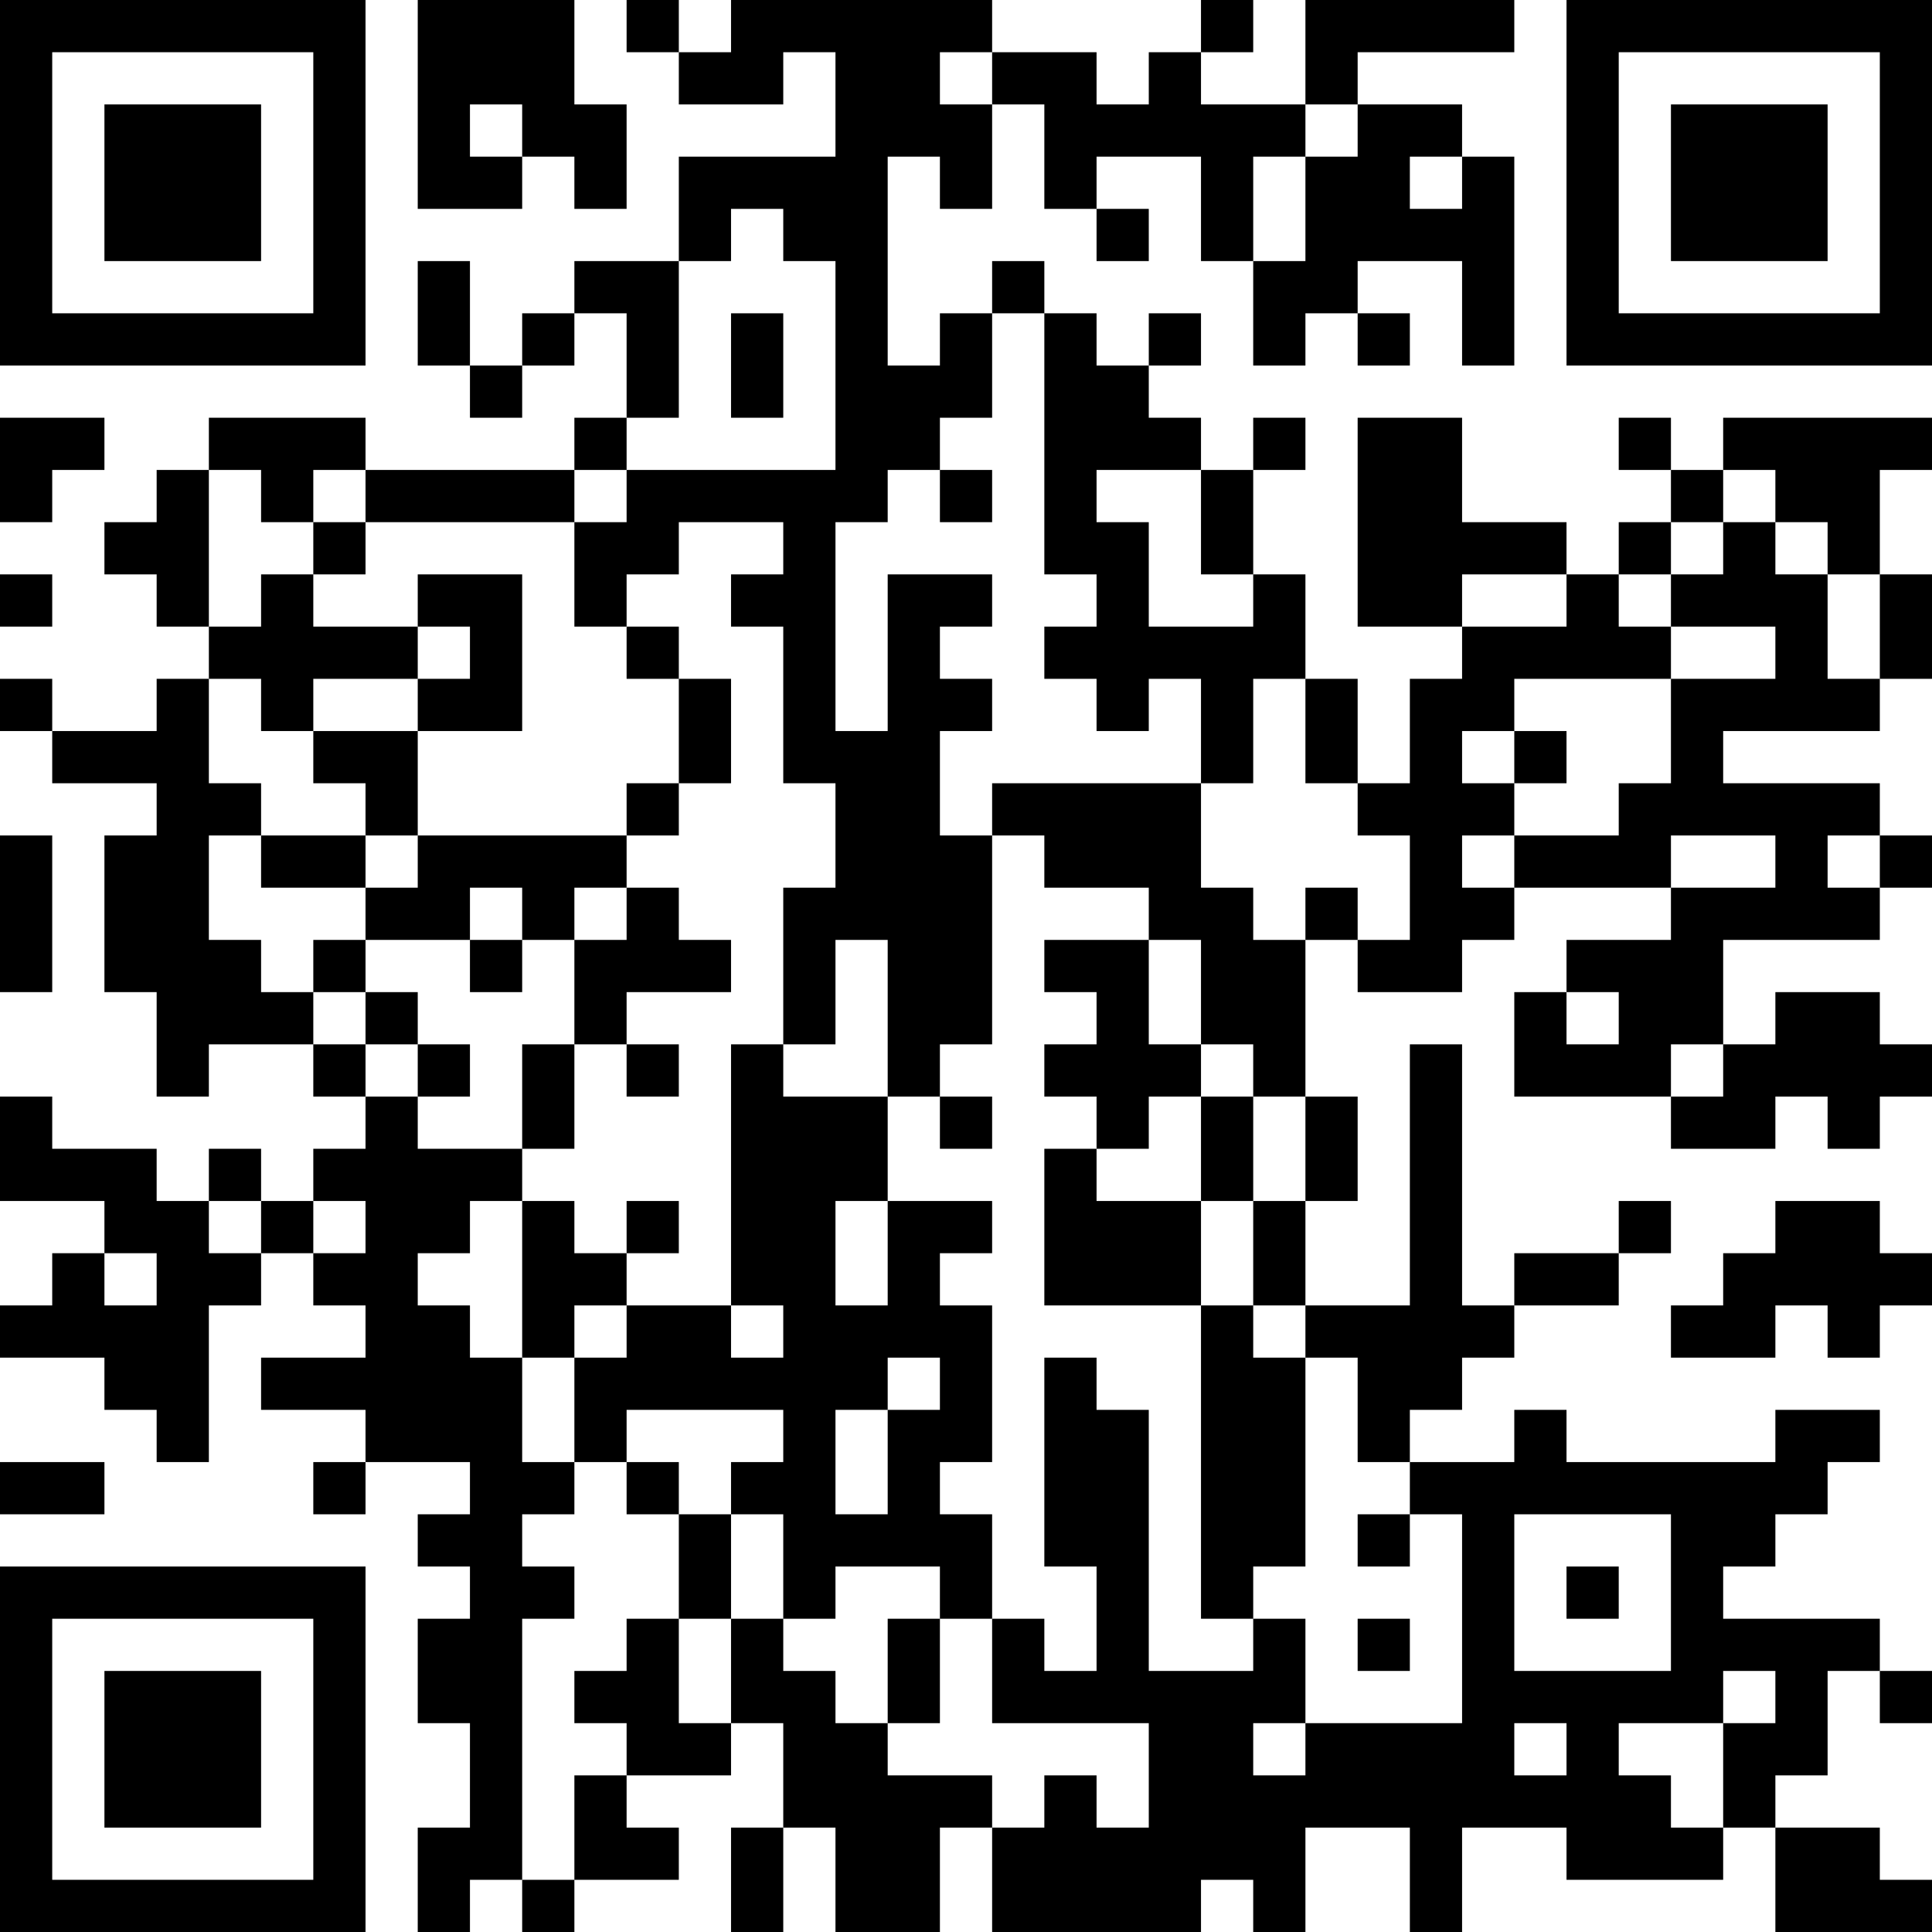 <?xml version="1.0" encoding="UTF-8"?>
<svg xmlns="http://www.w3.org/2000/svg" version="1.1" width="400" height="400" viewBox="0 0 400 400"><rect x="0" y="0" width="400" height="400" fill="#ffffff"/><g transform="scale(10.811)"><g transform="translate(0,0)"><path fill-rule="evenodd" d="M8 0L8 4L10 4L10 3L11 3L11 4L12 4L12 2L11 2L11 0ZM12 0L12 1L13 1L13 2L15 2L15 1L16 1L16 3L13 3L13 5L11 5L11 6L10 6L10 7L9 7L9 5L8 5L8 7L9 7L9 8L10 8L10 7L11 7L11 6L12 6L12 8L11 8L11 9L7 9L7 8L4 8L4 9L3 9L3 10L2 10L2 11L3 11L3 12L4 12L4 13L3 13L3 14L1 14L1 13L0 13L0 14L1 14L1 15L3 15L3 16L2 16L2 19L3 19L3 21L4 21L4 20L6 20L6 21L7 21L7 22L6 22L6 23L5 23L5 22L4 22L4 23L3 23L3 22L1 22L1 21L0 21L0 23L2 23L2 24L1 24L1 25L0 25L0 26L2 26L2 27L3 27L3 28L4 28L4 25L5 25L5 24L6 24L6 25L7 25L7 26L5 26L5 27L7 27L7 28L6 28L6 29L7 29L7 28L9 28L9 29L8 29L8 30L9 30L9 31L8 31L8 33L9 33L9 35L8 35L8 37L9 37L9 36L10 36L10 37L11 37L11 36L13 36L13 35L12 35L12 34L14 34L14 33L15 33L15 35L14 35L14 37L15 37L15 35L16 35L16 37L18 37L18 35L19 35L19 37L23 37L23 36L24 36L24 37L25 37L25 35L27 35L27 37L28 37L28 35L30 35L30 36L33 36L33 35L34 35L34 37L37 37L37 36L36 36L36 35L34 35L34 34L35 34L35 32L36 32L36 33L37 33L37 32L36 32L36 31L33 31L33 30L34 30L34 29L35 29L35 28L36 28L36 27L34 27L34 28L30 28L30 27L29 27L29 28L27 28L27 27L28 27L28 26L29 26L29 25L31 25L31 24L32 24L32 23L31 23L31 24L29 24L29 25L28 25L28 20L27 20L27 25L25 25L25 23L26 23L26 21L25 21L25 18L26 18L26 19L28 19L28 18L29 18L29 17L32 17L32 18L30 18L30 19L29 19L29 21L32 21L32 22L34 22L34 21L35 21L35 22L36 22L36 21L37 21L37 20L36 20L36 19L34 19L34 20L33 20L33 18L36 18L36 17L37 17L37 16L36 16L36 15L33 15L33 14L36 14L36 13L37 13L37 11L36 11L36 9L37 9L37 8L33 8L33 9L32 9L32 8L31 8L31 9L32 9L32 10L31 10L31 11L30 11L30 10L28 10L28 8L26 8L26 12L28 12L28 13L27 13L27 15L26 15L26 13L25 13L25 11L24 11L24 9L25 9L25 8L24 8L24 9L23 9L23 8L22 8L22 7L23 7L23 6L22 6L22 7L21 7L21 6L20 6L20 5L19 5L19 6L18 6L18 7L17 7L17 3L18 3L18 4L19 4L19 2L20 2L20 4L21 4L21 5L22 5L22 4L21 4L21 3L23 3L23 5L24 5L24 7L25 7L25 6L26 6L26 7L27 7L27 6L26 6L26 5L28 5L28 7L29 7L29 3L28 3L28 2L26 2L26 1L29 1L29 0L25 0L25 2L23 2L23 1L24 1L24 0L23 0L23 1L22 1L22 2L21 2L21 1L19 1L19 0L14 0L14 1L13 1L13 0ZM18 1L18 2L19 2L19 1ZM9 2L9 3L10 3L10 2ZM25 2L25 3L24 3L24 5L25 5L25 3L26 3L26 2ZM27 3L27 4L28 4L28 3ZM14 4L14 5L13 5L13 8L12 8L12 9L11 9L11 10L7 10L7 9L6 9L6 10L5 10L5 9L4 9L4 12L5 12L5 11L6 11L6 12L8 12L8 13L6 13L6 14L5 14L5 13L4 13L4 15L5 15L5 16L4 16L4 18L5 18L5 19L6 19L6 20L7 20L7 21L8 21L8 22L10 22L10 23L9 23L9 24L8 24L8 25L9 25L9 26L10 26L10 28L11 28L11 29L10 29L10 30L11 30L11 31L10 31L10 36L11 36L11 34L12 34L12 33L11 33L11 32L12 32L12 31L13 31L13 33L14 33L14 31L15 31L15 32L16 32L16 33L17 33L17 34L19 34L19 35L20 35L20 34L21 34L21 35L22 35L22 33L19 33L19 31L20 31L20 32L21 32L21 30L20 30L20 26L21 26L21 27L22 27L22 32L24 32L24 31L25 31L25 33L24 33L24 34L25 34L25 33L28 33L28 29L27 29L27 28L26 28L26 26L25 26L25 25L24 25L24 23L25 23L25 21L24 21L24 20L23 20L23 18L22 18L22 17L20 17L20 16L19 16L19 15L23 15L23 17L24 17L24 18L25 18L25 17L26 17L26 18L27 18L27 16L26 16L26 15L25 15L25 13L24 13L24 15L23 15L23 13L22 13L22 14L21 14L21 13L20 13L20 12L21 12L21 11L20 11L20 6L19 6L19 8L18 8L18 9L17 9L17 10L16 10L16 14L17 14L17 11L19 11L19 12L18 12L18 13L19 13L19 14L18 14L18 16L19 16L19 20L18 20L18 21L17 21L17 18L16 18L16 20L15 20L15 17L16 17L16 15L15 15L15 12L14 12L14 11L15 11L15 10L13 10L13 11L12 11L12 12L11 12L11 10L12 10L12 9L16 9L16 5L15 5L15 4ZM14 6L14 8L15 8L15 6ZM0 8L0 10L1 10L1 9L2 9L2 8ZM18 9L18 10L19 10L19 9ZM21 9L21 10L22 10L22 12L24 12L24 11L23 11L23 9ZM33 9L33 10L32 10L32 11L31 11L31 12L32 12L32 13L29 13L29 14L28 14L28 15L29 15L29 16L28 16L28 17L29 17L29 16L31 16L31 15L32 15L32 13L34 13L34 12L32 12L32 11L33 11L33 10L34 10L34 11L35 11L35 13L36 13L36 11L35 11L35 10L34 10L34 9ZM6 10L6 11L7 11L7 10ZM0 11L0 12L1 12L1 11ZM8 11L8 12L9 12L9 13L8 13L8 14L6 14L6 15L7 15L7 16L5 16L5 17L7 17L7 18L6 18L6 19L7 19L7 20L8 20L8 21L9 21L9 20L8 20L8 19L7 19L7 18L9 18L9 19L10 19L10 18L11 18L11 20L10 20L10 22L11 22L11 20L12 20L12 21L13 21L13 20L12 20L12 19L14 19L14 18L13 18L13 17L12 17L12 16L13 16L13 15L14 15L14 13L13 13L13 12L12 12L12 13L13 13L13 15L12 15L12 16L8 16L8 14L10 14L10 11ZM28 11L28 12L30 12L30 11ZM29 14L29 15L30 15L30 14ZM0 16L0 19L1 19L1 16ZM7 16L7 17L8 17L8 16ZM32 16L32 17L34 17L34 16ZM35 16L35 17L36 17L36 16ZM9 17L9 18L10 18L10 17ZM11 17L11 18L12 18L12 17ZM20 18L20 19L21 19L21 20L20 20L20 21L21 21L21 22L20 22L20 25L23 25L23 31L24 31L24 30L25 30L25 26L24 26L24 25L23 25L23 23L24 23L24 21L23 21L23 20L22 20L22 18ZM30 19L30 20L31 20L31 19ZM14 20L14 25L12 25L12 24L13 24L13 23L12 23L12 24L11 24L11 23L10 23L10 26L11 26L11 28L12 28L12 29L13 29L13 31L14 31L14 29L15 29L15 31L16 31L16 30L18 30L18 31L17 31L17 33L18 33L18 31L19 31L19 29L18 29L18 28L19 28L19 25L18 25L18 24L19 24L19 23L17 23L17 21L15 21L15 20ZM32 20L32 21L33 21L33 20ZM18 21L18 22L19 22L19 21ZM22 21L22 22L21 22L21 23L23 23L23 21ZM4 23L4 24L5 24L5 23ZM6 23L6 24L7 24L7 23ZM16 23L16 25L17 25L17 23ZM34 23L34 24L33 24L33 25L32 25L32 26L34 26L34 25L35 25L35 26L36 26L36 25L37 25L37 24L36 24L36 23ZM2 24L2 25L3 25L3 24ZM11 25L11 26L12 26L12 25ZM14 25L14 26L15 26L15 25ZM17 26L17 27L16 27L16 29L17 29L17 27L18 27L18 26ZM12 27L12 28L13 28L13 29L14 29L14 28L15 28L15 27ZM0 28L0 29L2 29L2 28ZM26 29L26 30L27 30L27 29ZM29 29L29 32L32 32L32 29ZM30 30L30 31L31 31L31 30ZM26 31L26 32L27 32L27 31ZM33 32L33 33L31 33L31 34L32 34L32 35L33 35L33 33L34 33L34 32ZM29 33L29 34L30 34L30 33ZM0 0L0 7L7 7L7 0ZM1 1L1 6L6 6L6 1ZM2 2L2 5L5 5L5 2ZM30 0L30 7L37 7L37 0ZM31 1L31 6L36 6L36 1ZM32 2L32 5L35 5L35 2ZM0 30L0 37L7 37L7 30ZM1 31L1 36L6 36L6 31ZM2 32L2 35L5 35L5 32Z" fill="#000000"/></g></g></svg>
